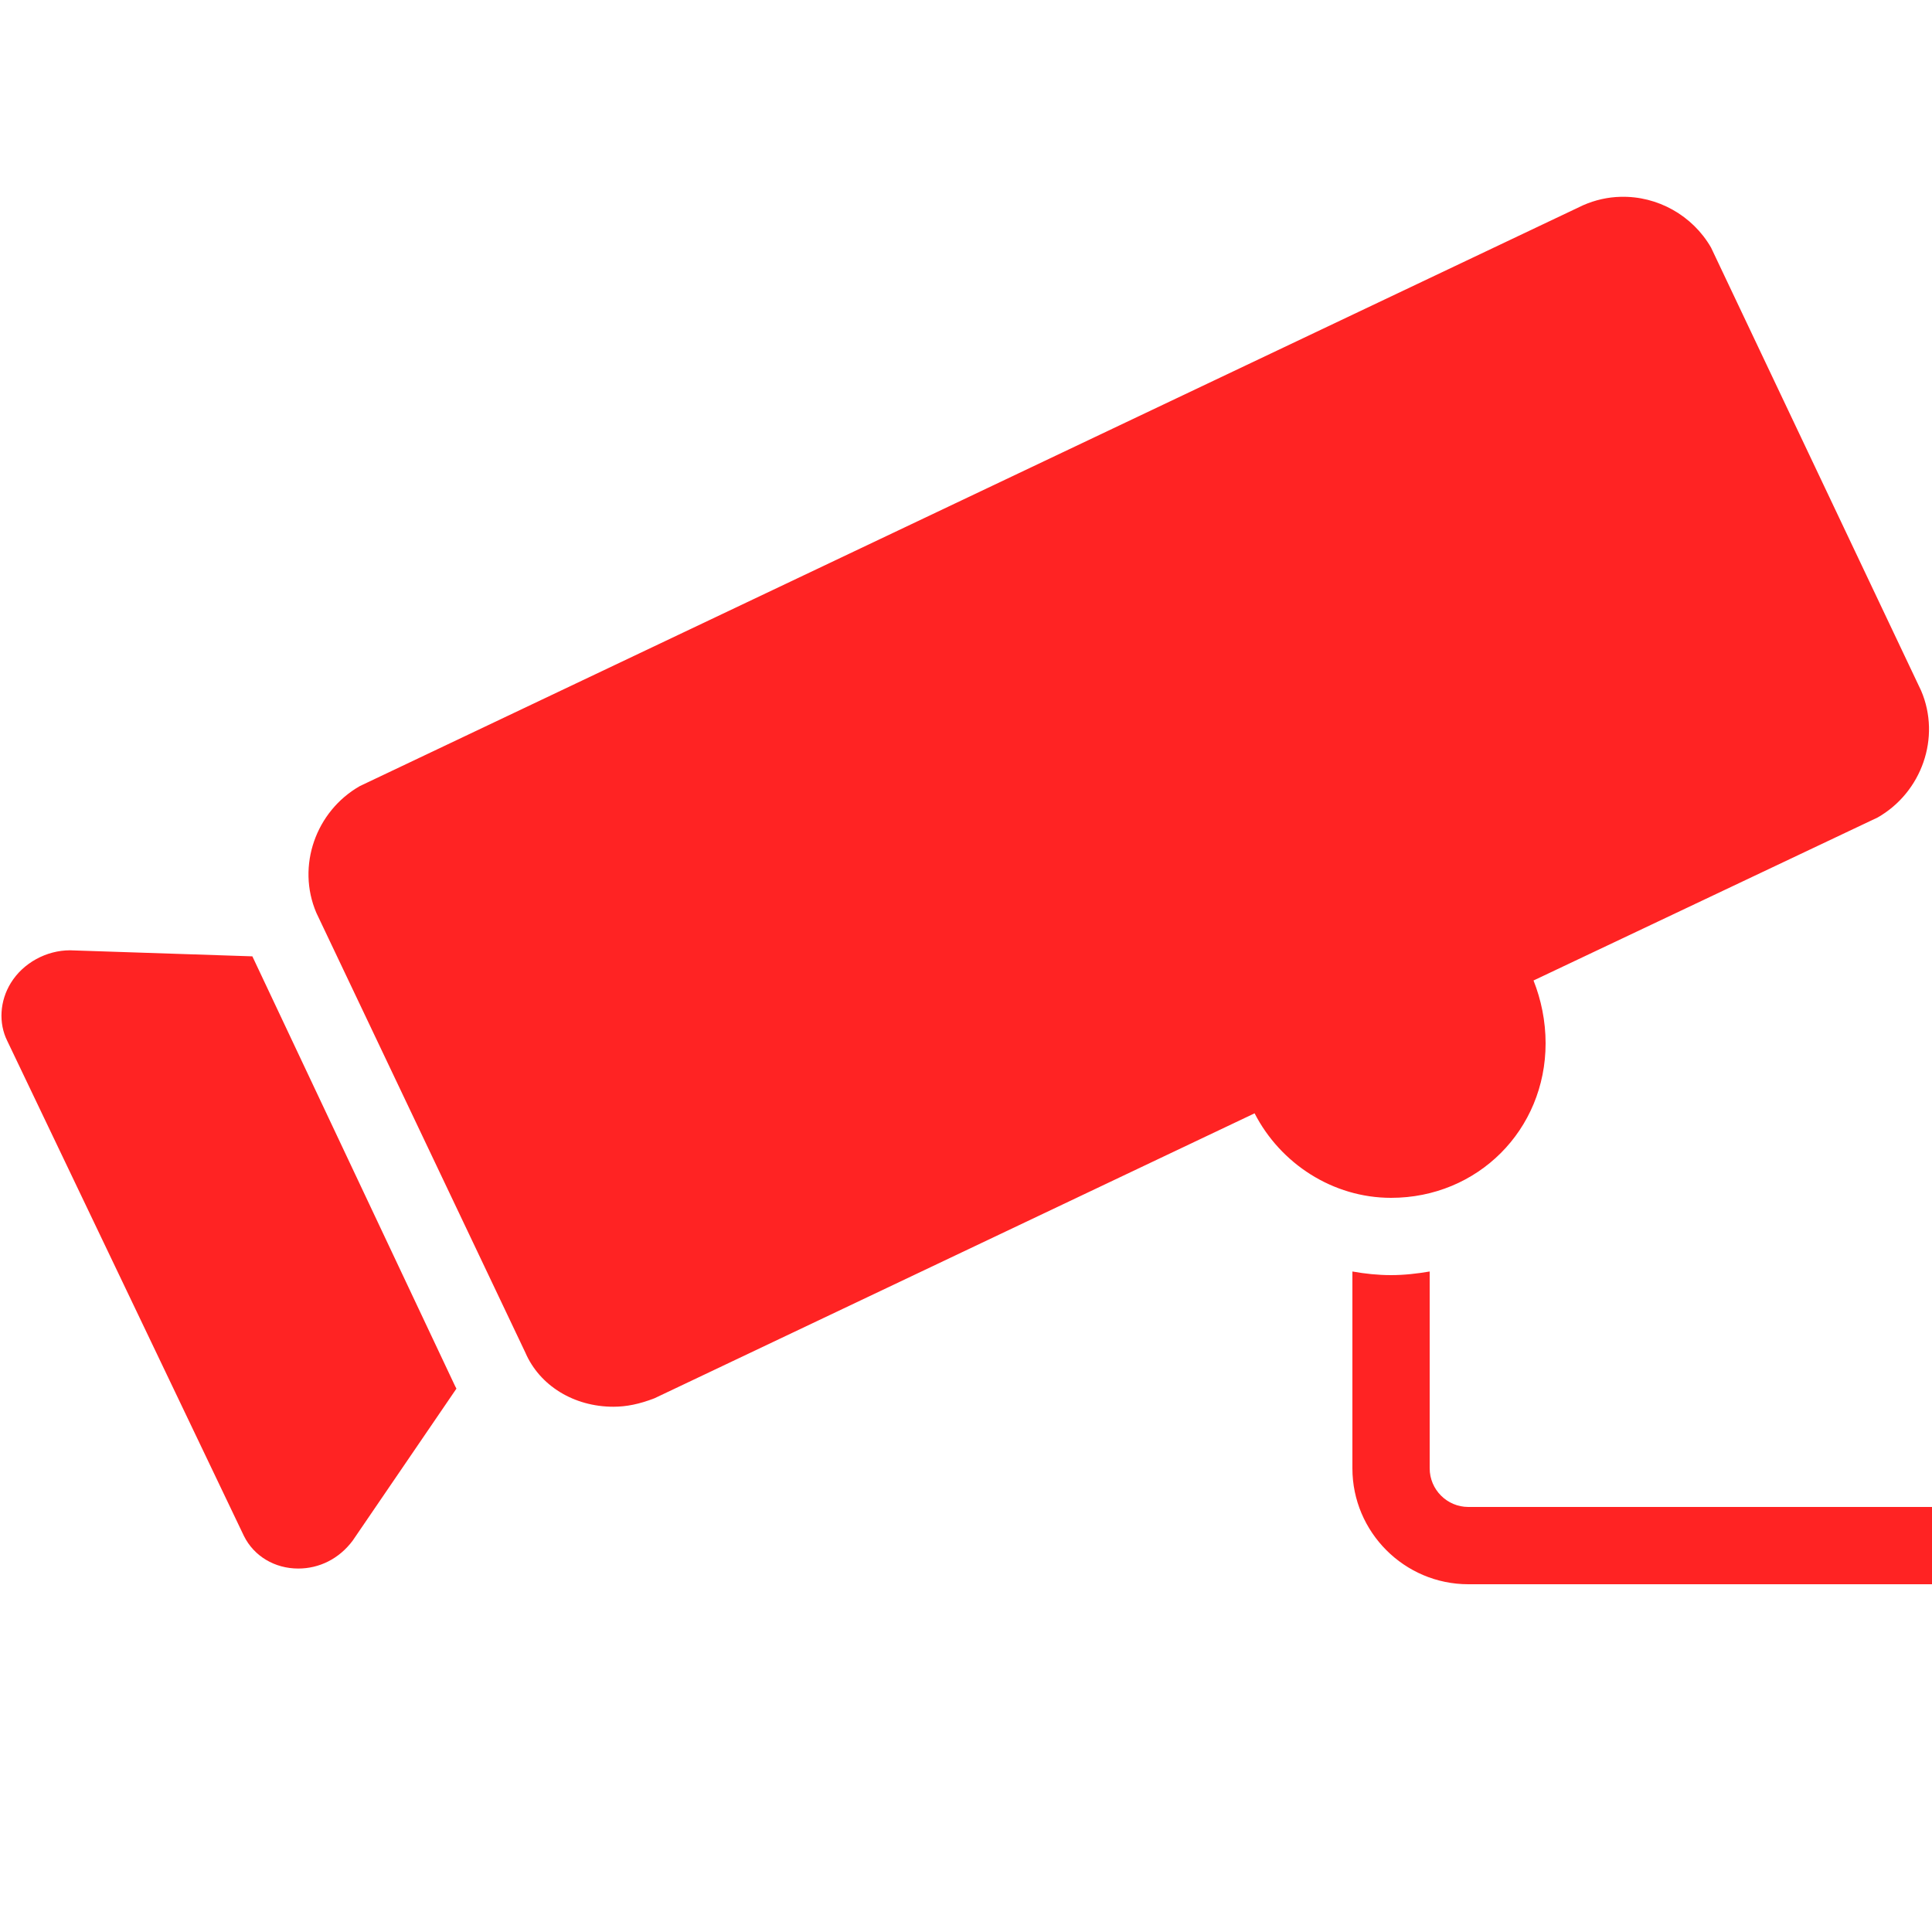 <svg width="72" height="72" viewBox="0 0 72 72" fill="none" xmlns="http://www.w3.org/2000/svg">
<g id="Wall Mount Camera" clip-path="url(#clip0_4196_2895)">
<path id="Vector" d="M60.39 7.335C59.928 7.346 59.456 7.447 58.995 7.65L13.41 29.295C11.773 30.229 11.042 32.271 11.79 34.02L19.575 50.4C20.109 51.643 21.392 52.425 22.86 52.425C23.343 52.425 23.822 52.329 24.39 52.11L46.755 41.49C47.717 43.363 49.669 44.64 51.84 44.64C55.069 44.64 57.6 42.109 57.6 38.88C57.6 38.047 57.431 37.249 57.15 36.54L69.975 30.465C71.612 29.531 72.343 27.489 71.595 25.74L63.765 9.225C63.078 8.033 61.773 7.296 60.39 7.335ZM2.61 35.415C1.732 35.415 0.866 35.882 0.405 36.63C-0.012 37.305 -0.057 38.132 0.27 38.79L9.09 57.24C9.467 57.999 10.243 58.455 11.115 58.455C11.891 58.455 12.628 58.101 13.14 57.42L17.01 51.75C16.982 51.694 16.942 51.626 16.92 51.57L9.405 35.64L2.61 35.415ZM50.4 47.385V54.72C50.4 57.099 52.34 59.04 54.72 59.04H72V56.16H54.72C53.927 56.16 53.28 55.513 53.28 54.72V47.385C52.813 47.464 52.335 47.52 51.84 47.52C51.35 47.52 50.872 47.469 50.4 47.385Z" fill="#FF2323"/>
</g>
<defs>
<clipPath id="clip0_4196_2895">
<rect width="72" height="72" fill="white"/>
</clipPath>
</defs>
</svg>

